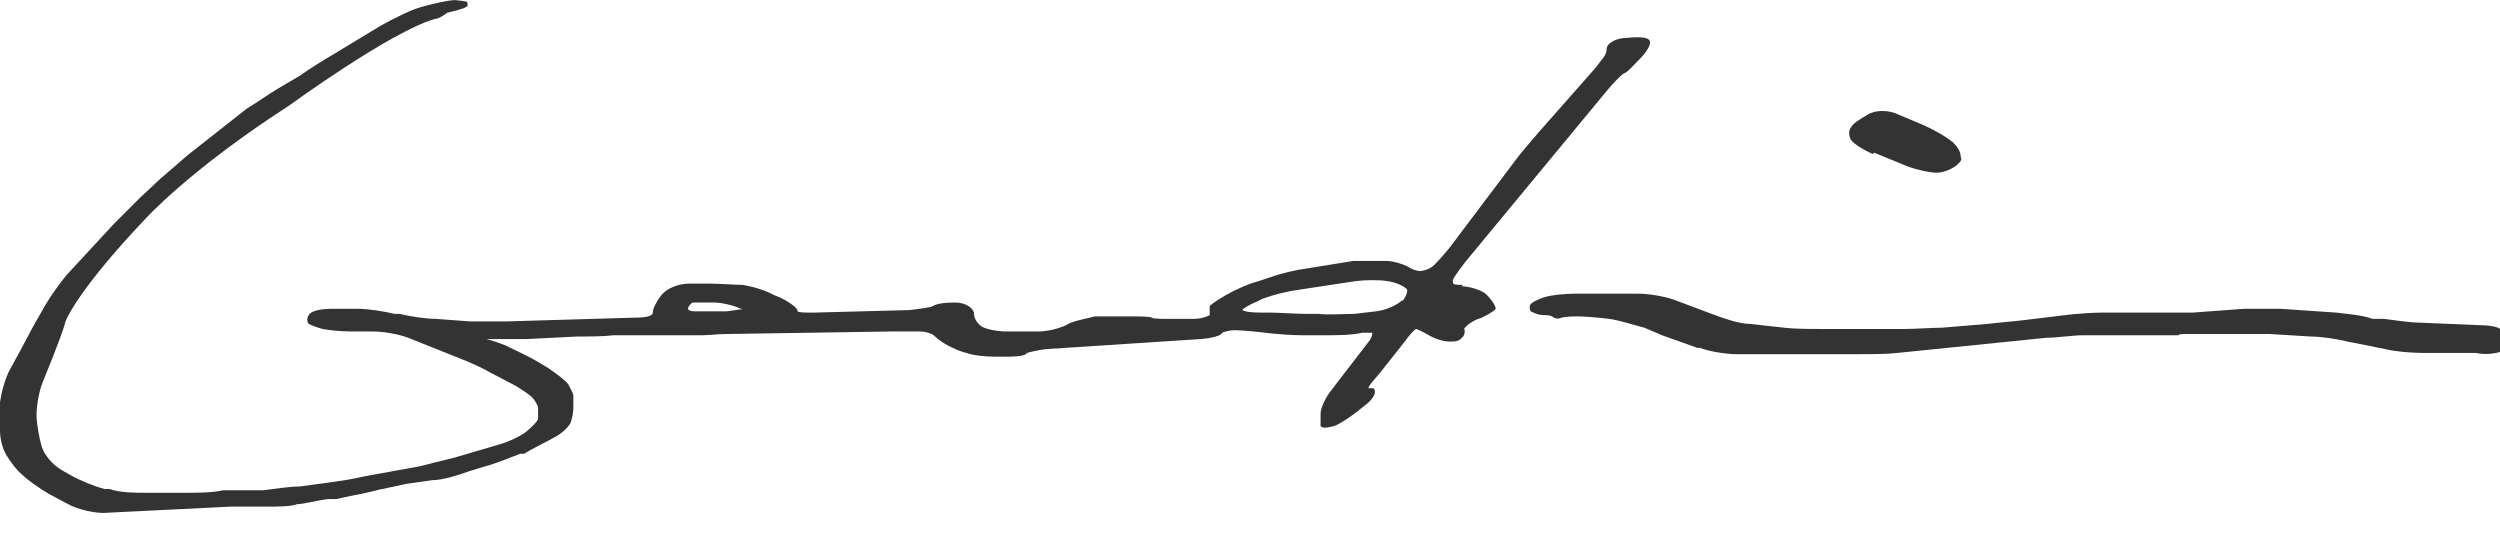 <?xml version="1.0" encoding="UTF-8"?>
<svg xmlns="http://www.w3.org/2000/svg" width="70mm" height="15mm" version="1.1" viewBox="0 0 198.4 42.5">
  <!-- Generator: Adobe Illustrator 28.6.0, SVG Export Plug-In . SVG Version: 1.2.0 Build 709)  -->
  <g>
    <g id="_レイヤー_1" data-name="レイヤー_1">
      <g id="_レイヤー_1-2" data-name="_レイヤー_1">
        <g>
          <path d="M116.1,22.6c-.5,0-.8,0-.8-.2v-.2c.2-.4.8-1.2,1.3-1.8l11-13.3c.6-.7,1.1-1.2,1.3-1.3.2,0,.8-.7,1.3-1.2.4-.4.9-1.1.7-1.4-.2-.4-1.7-.2-1.8-.2h0c-.8,0-1.6.4-1.6.9s-.4.8-.9,1.5l-4.5,5.1c-.5.6-1.4,1.6-1.9,2.3l-5.2,6.9c-.5.6-1.1,1.3-1.4,1.5s-.7.3-.9.3-.6-.1-.9-.3c-.3-.2-1.2-.5-1.8-.5h-2.6l-3.7.6c-.8.1-2.1.4-2.9.7l-.9.3c-.8.2-1.9.7-2.6,1.1,0,0-1.2.7-1.3.9,0,.2,0,.5,0,.7,0,0-.5.3-1.3.3h-1.6c-.9,0-1.6,0-1.7-.1-.2-.1-1.1-.1-1.8-.1h-2.7c-.8.2-1.9.4-2.3.7-.4.2-1.4.5-2.2.5h-2.5c-.8,0-1.7-.2-2-.4-.3-.2-.6-.6-.6-1s-.6-.9-1.5-.9-1.5.1-1.8.3c-.2.1-1,.2-1.8.3l-7.6.2c-.8,0-1.2,0-1.3-.1,0-.4-1.2-1-1.4-1.1l-.5-.2c-.7-.4-1.8-.7-2.5-.8-.6,0-1.8-.1-2.6-.1h-1.6c-.9,0-1.8.4-2.2.9s-.7,1.1-.7,1.4-.6.4-1.4.4l-10.2.3h-2.9l-2.7-.2c-.8,0-2.1-.2-2.9-.4h-.4c-.8-.2-2.1-.4-2.9-.4h-2.1c-.6,0-1.6.1-1.8.5-.2.3-.1.6,0,.7.2.1.7.3,1.1.4.5.1,1.5.2,2.3.2h1.7c.8,0,2,.2,2.8.5l4,1.6c.8.3,1.9.8,2.4,1.1.6.3,1.5.8,2.1,1.1.5.3,1.1.7,1.3.9s.4.5.5.8v.9c0,.2-.5.7-1,1.1-.4.3-1.4.8-2.2,1l-3.4,1c-.8.2-2,.5-2.8.7l-4.4.8c-.8.2-2.1.4-2.9.5l-2.2.3c-.8,0-2.1.2-2.9.3h-3.2c-.8.2-2.1.2-2.9.2h-3.2c-.8,0-2.1,0-2.9-.3h-.4c-.8-.2-2-.7-2.7-1.1l-.7-.4c-.7-.4-1.4-1.2-1.6-1.9-.2-.7-.4-1.8-.4-2.5s.2-1.9.5-2.6l.8-2c.3-.8.8-2,1-2.8,0,0,.8-2.3,6.3-8.1,0,0,3.5-3.9,11.4-9,0,0,8.1-5.9,11.6-6.9.3,0,.9-.4,1-.5,0,0,.9-.2,1.1-.3.2,0,.4-.2.5-.2h0s0,0,0-.2,0-.2-1-.3c-.6,0-2.7.5-3.4.8,0,0-1.2.5-2.6,1.3l-3.8,2.3c-.7.4-1.8,1.1-2.5,1.6l-1.7,1c-.7.4-1.8,1.2-2.5,1.6l-4.7,3.7c-.6.5-1.6,1.4-2.2,1.9l-1.6,1.5-2.1,2.1-3.7,4c-.5.6-1.3,1.7-1.7,2.4l-.8,1.4c-.4.7-1,1.9-1.4,2.6l-.6,1.1c-.4.7-.7,1.9-.8,2.6v2.3c0,.6.2,1.4.5,1.9.3.5.8,1.2,1.3,1.6.4.4,1.4,1.1,2.1,1.5l1.5.8c.7.4,2,.7,2.8.7h0l10.1-.5h2.9c.8,0,1.9,0,2.4-.2.5,0,1.6-.3,2.4-.4h.7c.8-.2,2-.4,2.8-.6.7-.2,1.9-.4,2.7-.6l2.1-.3c.8,0,2.1-.4,2.9-.7l1.3-.4c.8-.2,2-.7,2.8-1h.3c.8-.5,1.9-1,2.4-1.3.6-.3,1.2-.9,1.3-1.2s.2-.8.2-1.1,0-.7,0-1c0-.2-.3-.7-.4-.9-.2-.3-1-.9-1.6-1.3l-1-.6c-.7-.4-1.8-.9-2.4-1.2-.5-.2-1.1-.4-1.5-.5h3.2l4-.2c.8,0,2.1,0,2.9-.1h7c.5,0,1.3-.1,2-.1l13-.2h2.3c.5,0,1,.2,1.1.3.2.2.7.6,1.1.8.4.2,1,.5,1.5.6.5.2,1.5.3,2.3.3h.8c.4,0,1.6,0,1.7-.3,0,0,.7-.2,1.5-.3l12.3-.8s1.5-.1,1.7-.5c0,0,.4-.2,1-.2h0c.5,0,1.6.1,2.4.2h0c.8.1,2.1.2,2.9.2h1.9c.8,0,2.1,0,2.9-.2h.8c0,.1,0,.3-.2.6l-3,3.9c-.5.6-.9,1.5-.9,1.9s0,.8,0,1c.2.3,1,0,1.1,0,.5-.2,1.4-.8,2-1.3l.5-.4c.4-.3.8-.8.7-1.1,0,0,0-.2-.2-.2h-.3c0-.2.4-.6.9-1.2l1.9-2.4c.5-.7.9-1.1,1-1.1,0,0,.5.2,1,.5s1.2.5,1.6.5h0c.4,0,.8,0,1-.3.2-.1.3-.5.2-.7,0-.1.4-.5,1.1-.8.2,0,1.3-.6,1.4-.8,0-.3-.5-.9-.7-1.1-.4-.4-1.4-.7-2.2-.7h.2ZM111.3,23.8c-.4.4-1.3.8-2.1.9l-1.7.2c-.8,0-2.1.1-2.9,0h-1c-.8,0-2.1-.1-2.9-.1h-.7c-.8,0-1.3-.1-1.4-.2,0-.1.5-.4,1.2-.7l.4-.2c.8-.3,2-.6,2.8-.7l4.6-.7c.8-.1,1.9-.1,2.5,0,.7.1,1.3.4,1.5.6.2.1,0,.6-.3,1h0ZM59.5,24.6h0c0-.1,0,0,0,0ZM59.3,24.5c-.3,0-.9.1-1.6.2h-2.6c-.3,0-.5-.1-.5-.2h0c0-.2.3-.5.4-.5h1.6c.8,0,1.8.3,2.2.5.2,0,.3.1.4.2v-.2Z" fill="#333"/>
          <path d="M148.7,12.1l2.7,1.1c.8.3,1.8.5,2.3.5h0c.5,0,1.3-.3,1.7-.7s.2-.4.2-.6c0-.4-.3-.8-.6-1.1-.6-.5-1.7-1.1-2.4-1.4l-1.9-.8c-.8-.4-1.9-.4-2.5,0-.5.3-1.2.7-1.3,1-.2.2-.2.7,0,1s1,.8,1.7,1.1h.1Z" fill="#333"/>
          <path d="M198.5,26.2c-.2-.4-1.7-.4-1.7-.4l-4.7-.2c-.8,0-2.1-.2-2.9-.3h-.9c-.8-.3-2.1-.4-2.9-.5l-4.4-.3h-2.9l-4.1.3h-7.2c-.8,0-2.1.1-2.9.2l-3.3.4c-.8.1-2.1.2-2.9.3l-3.6.3c-.8,0-2.1.1-2.9.1h-6.7c-.8,0-2.1,0-2.9-.1l-2.7-.3c-.8,0-2-.4-2.8-.7l-3.2-1.2c-.8-.3-2.1-.5-2.9-.5h-5c-.8,0-1.9.1-2.5.3-.3.1-1.1.4-1.1.7s0,.4.3.5c.2.1.5.2.8.2s.6,0,.8.2c.2.1.5.1.6,0,0,0,.5-.1,1.2-.1s1.8.1,2.6.2,2,.5,2.8.7l1.4.6c.8.3,2,.7,2.8,1h.2c.8.3,2.1.5,2.9.5h9.9c.8,0,2.1,0,2.9-.1l11.8-1.2c.8,0,2.1-.2,2.9-.2h7.6c0-.1.4-.1.4-.1h6.8l3.3.2c.8,0,2.1.2,2.9.4l3,.6c.8.2,2.1.3,2.9.3h4.3c.8.2,1.7,0,2-.1.3-.2.6-.5.6-.7s0-.5-.2-.7l-.4-.3Z" fill="#333"/>
        </g>
      </g>
    </g>
  </g>
</svg>